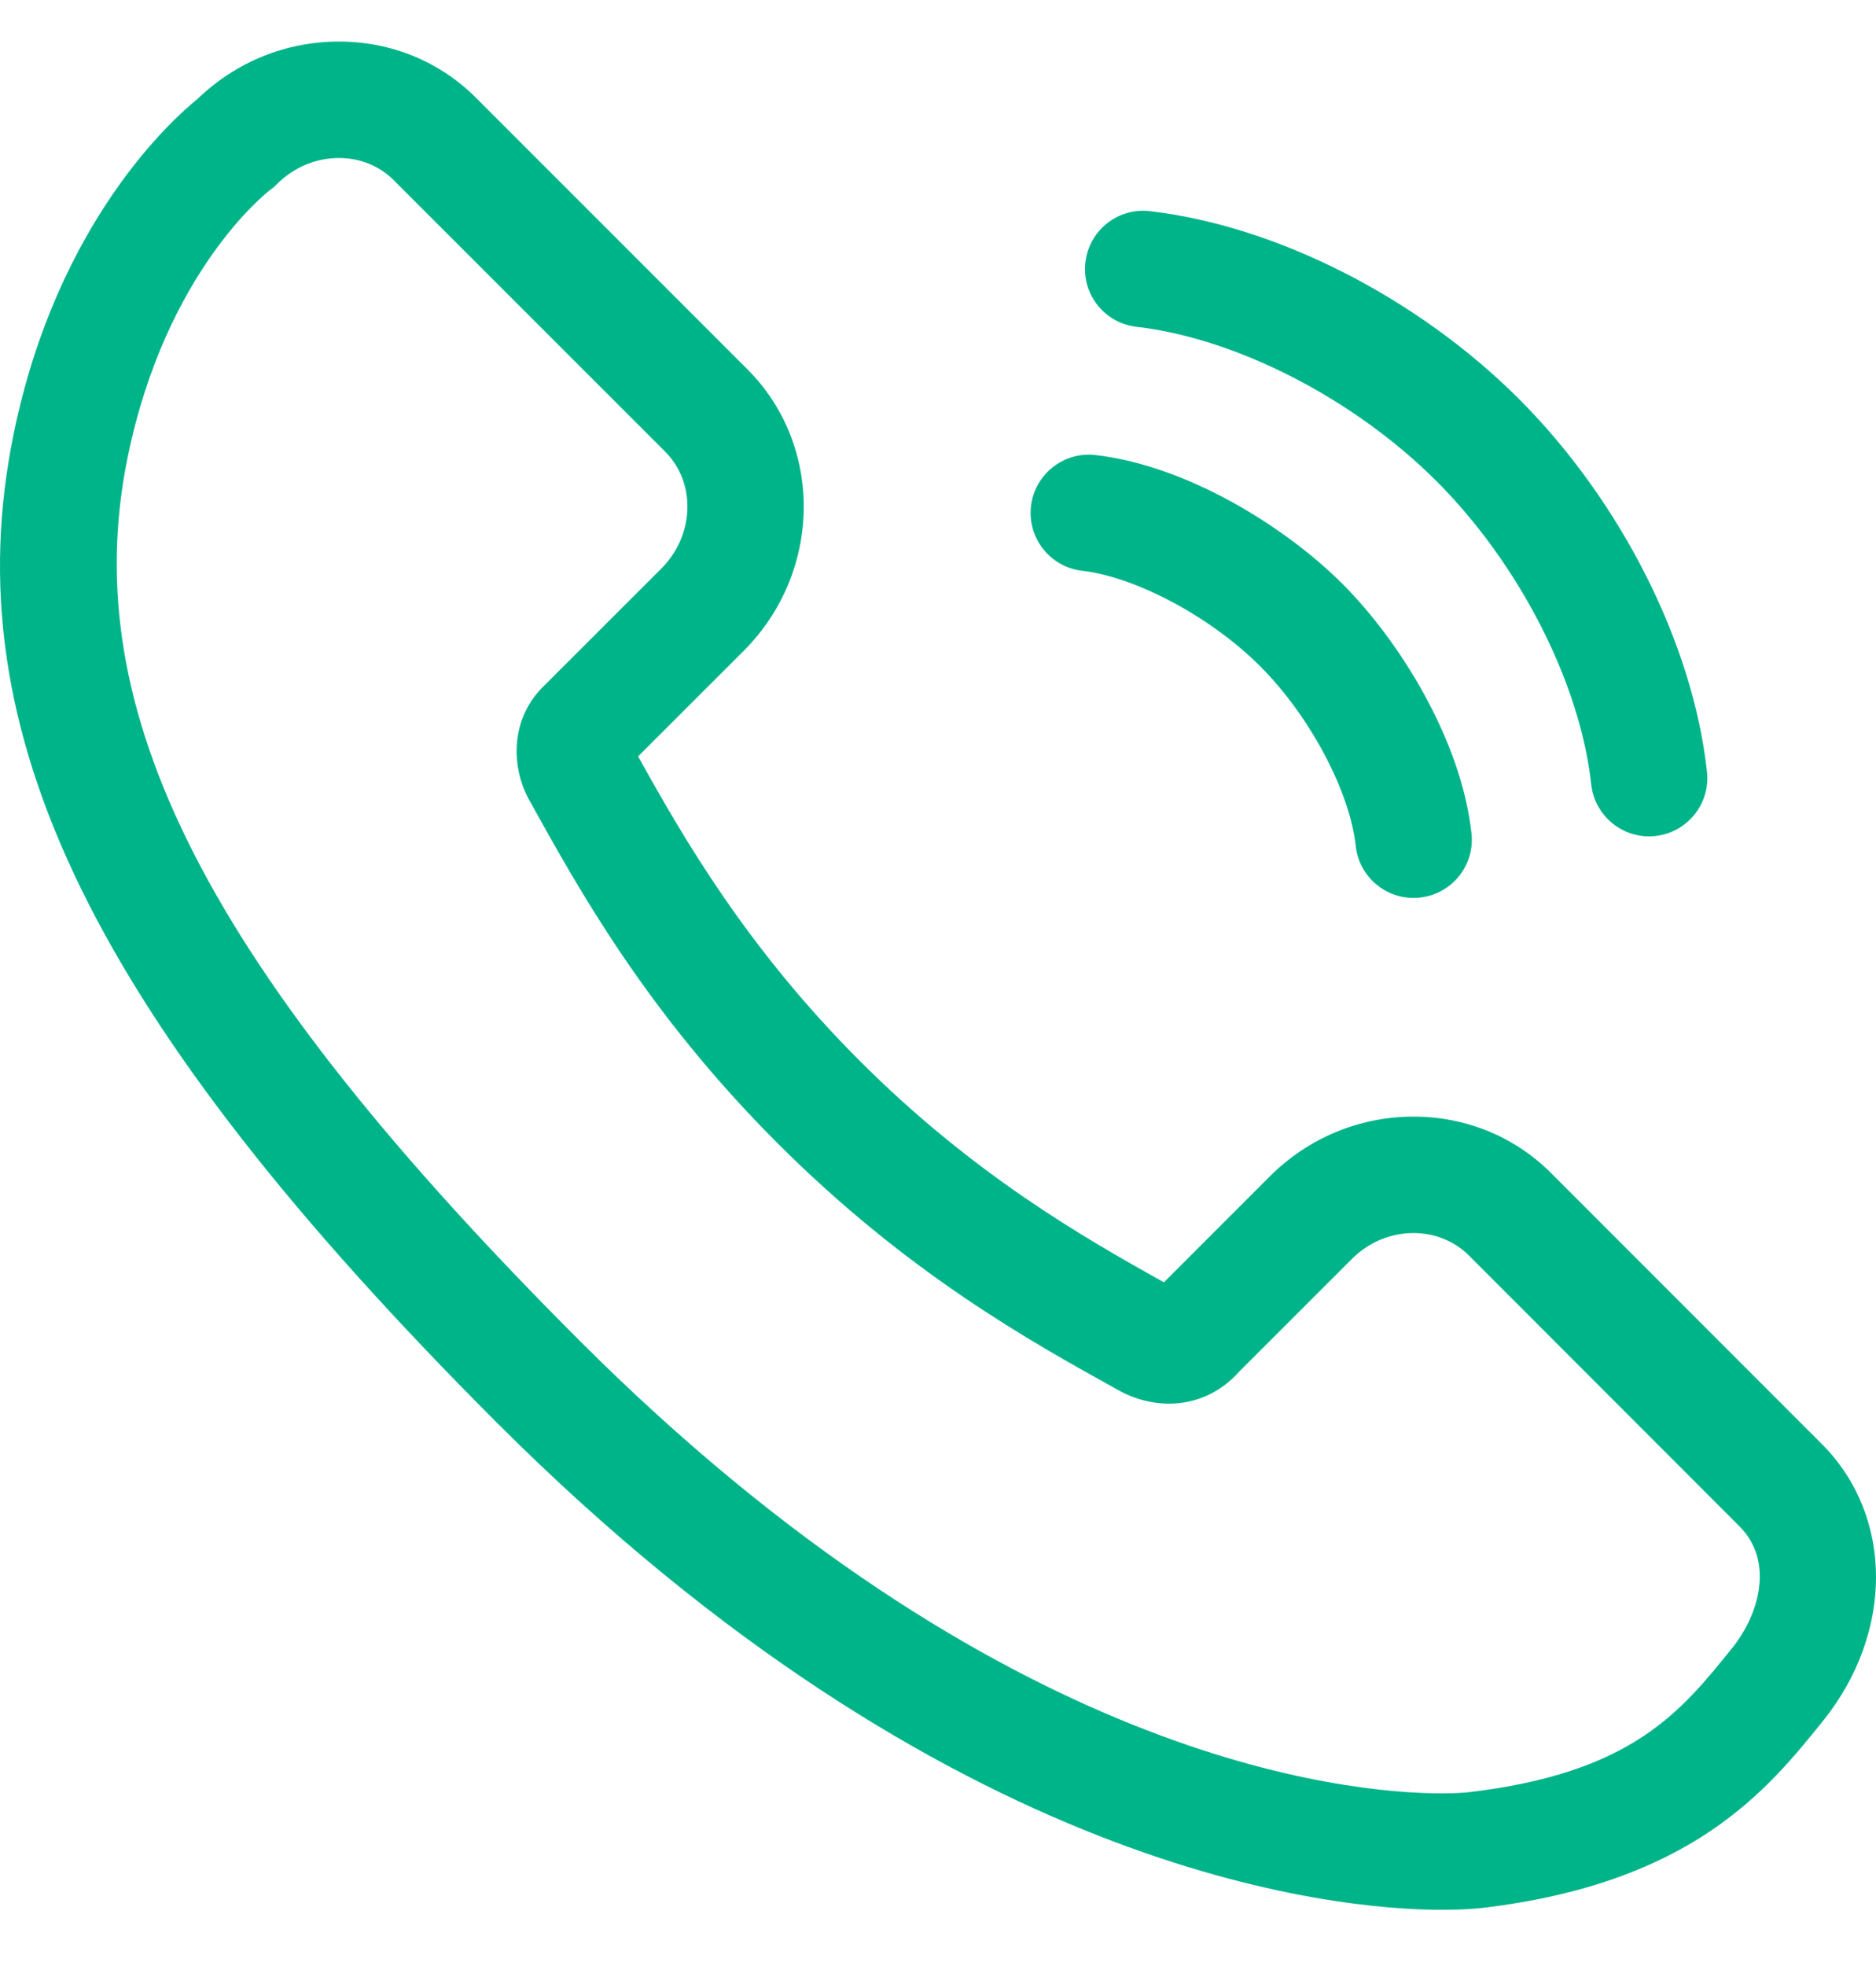 <svg width="21" height="22" viewBox="0 0 21 22" fill="none" xmlns="http://www.w3.org/2000/svg">
<path d="M20.395 16.16L17.36 13.124C16.953 12.718 16.407 12.495 15.824 12.495C15.217 12.495 14.643 12.734 14.21 13.168L13.029 14.349C12.111 13.838 10.89 13.137 9.623 11.87C8.358 10.604 7.656 9.387 7.143 8.464L8.326 7.282C9.205 6.401 9.223 4.988 8.366 4.132L5.331 1.097C4.925 0.689 4.379 0.465 3.794 0.465C3.201 0.465 2.64 0.693 2.209 1.109C1.948 1.319 0.64 2.474 0.153 4.855C-0.53 8.187 1.038 11.394 5.565 15.923C10.622 20.978 14.939 21.371 16.142 21.371C16.392 21.371 16.543 21.355 16.584 21.351C18.942 21.074 19.786 20.027 20.403 19.262C21.202 18.271 21.199 16.967 20.395 16.16ZM19.388 18.444C18.809 19.163 18.262 19.842 16.432 20.056C16.431 20.056 16.331 20.068 16.142 20.068C15.066 20.068 11.189 19.702 6.487 15.001C2.312 10.825 0.847 7.961 1.429 5.116C1.855 3.039 2.983 2.156 3.027 2.123L3.066 2.094L3.1 2.06C3.289 1.872 3.535 1.768 3.794 1.768C4.03 1.768 4.248 1.856 4.409 2.018L7.445 5.053C7.794 5.402 7.775 5.989 7.404 6.361L6.066 7.698L6.044 7.721C5.696 8.105 5.737 8.624 5.929 8.961C6.483 9.961 7.242 11.33 8.702 12.791C10.157 14.246 11.524 15.005 12.521 15.557C12.621 15.614 12.827 15.707 13.085 15.707C13.39 15.707 13.669 15.579 13.876 15.344L15.132 14.089C15.319 13.901 15.565 13.798 15.823 13.798C16.06 13.798 16.279 13.887 16.44 14.046L19.473 17.081C19.858 17.468 19.699 18.059 19.388 18.444Z" fill="#00B48A"/>
<path d="M12.722 3.657C13.842 3.786 15.16 4.464 16.081 5.385C17.01 6.314 17.689 7.646 17.812 8.777C17.849 9.111 18.131 9.359 18.459 9.359C18.483 9.359 18.506 9.357 18.53 9.355C18.888 9.316 19.147 8.994 19.108 8.637C18.953 7.206 18.146 5.607 17.002 4.463C15.869 3.331 14.287 2.526 12.871 2.363C12.514 2.321 12.191 2.578 12.15 2.936C12.108 3.293 12.365 3.616 12.722 3.657Z" fill="#00B48A"/>
<path d="M12.114 6.387C12.719 6.457 13.557 6.906 14.106 7.455C14.66 8.008 15.11 8.854 15.176 9.466C15.212 9.8 15.495 10.048 15.823 10.048C15.847 10.048 15.87 10.046 15.894 10.044C16.252 10.005 16.511 9.684 16.472 9.326C16.358 8.281 15.665 7.17 15.027 6.533C14.396 5.902 13.296 5.211 12.263 5.092C11.905 5.051 11.582 5.308 11.541 5.665C11.5 6.022 11.756 6.346 12.114 6.387Z" fill="#00B48A"/>
</svg>
